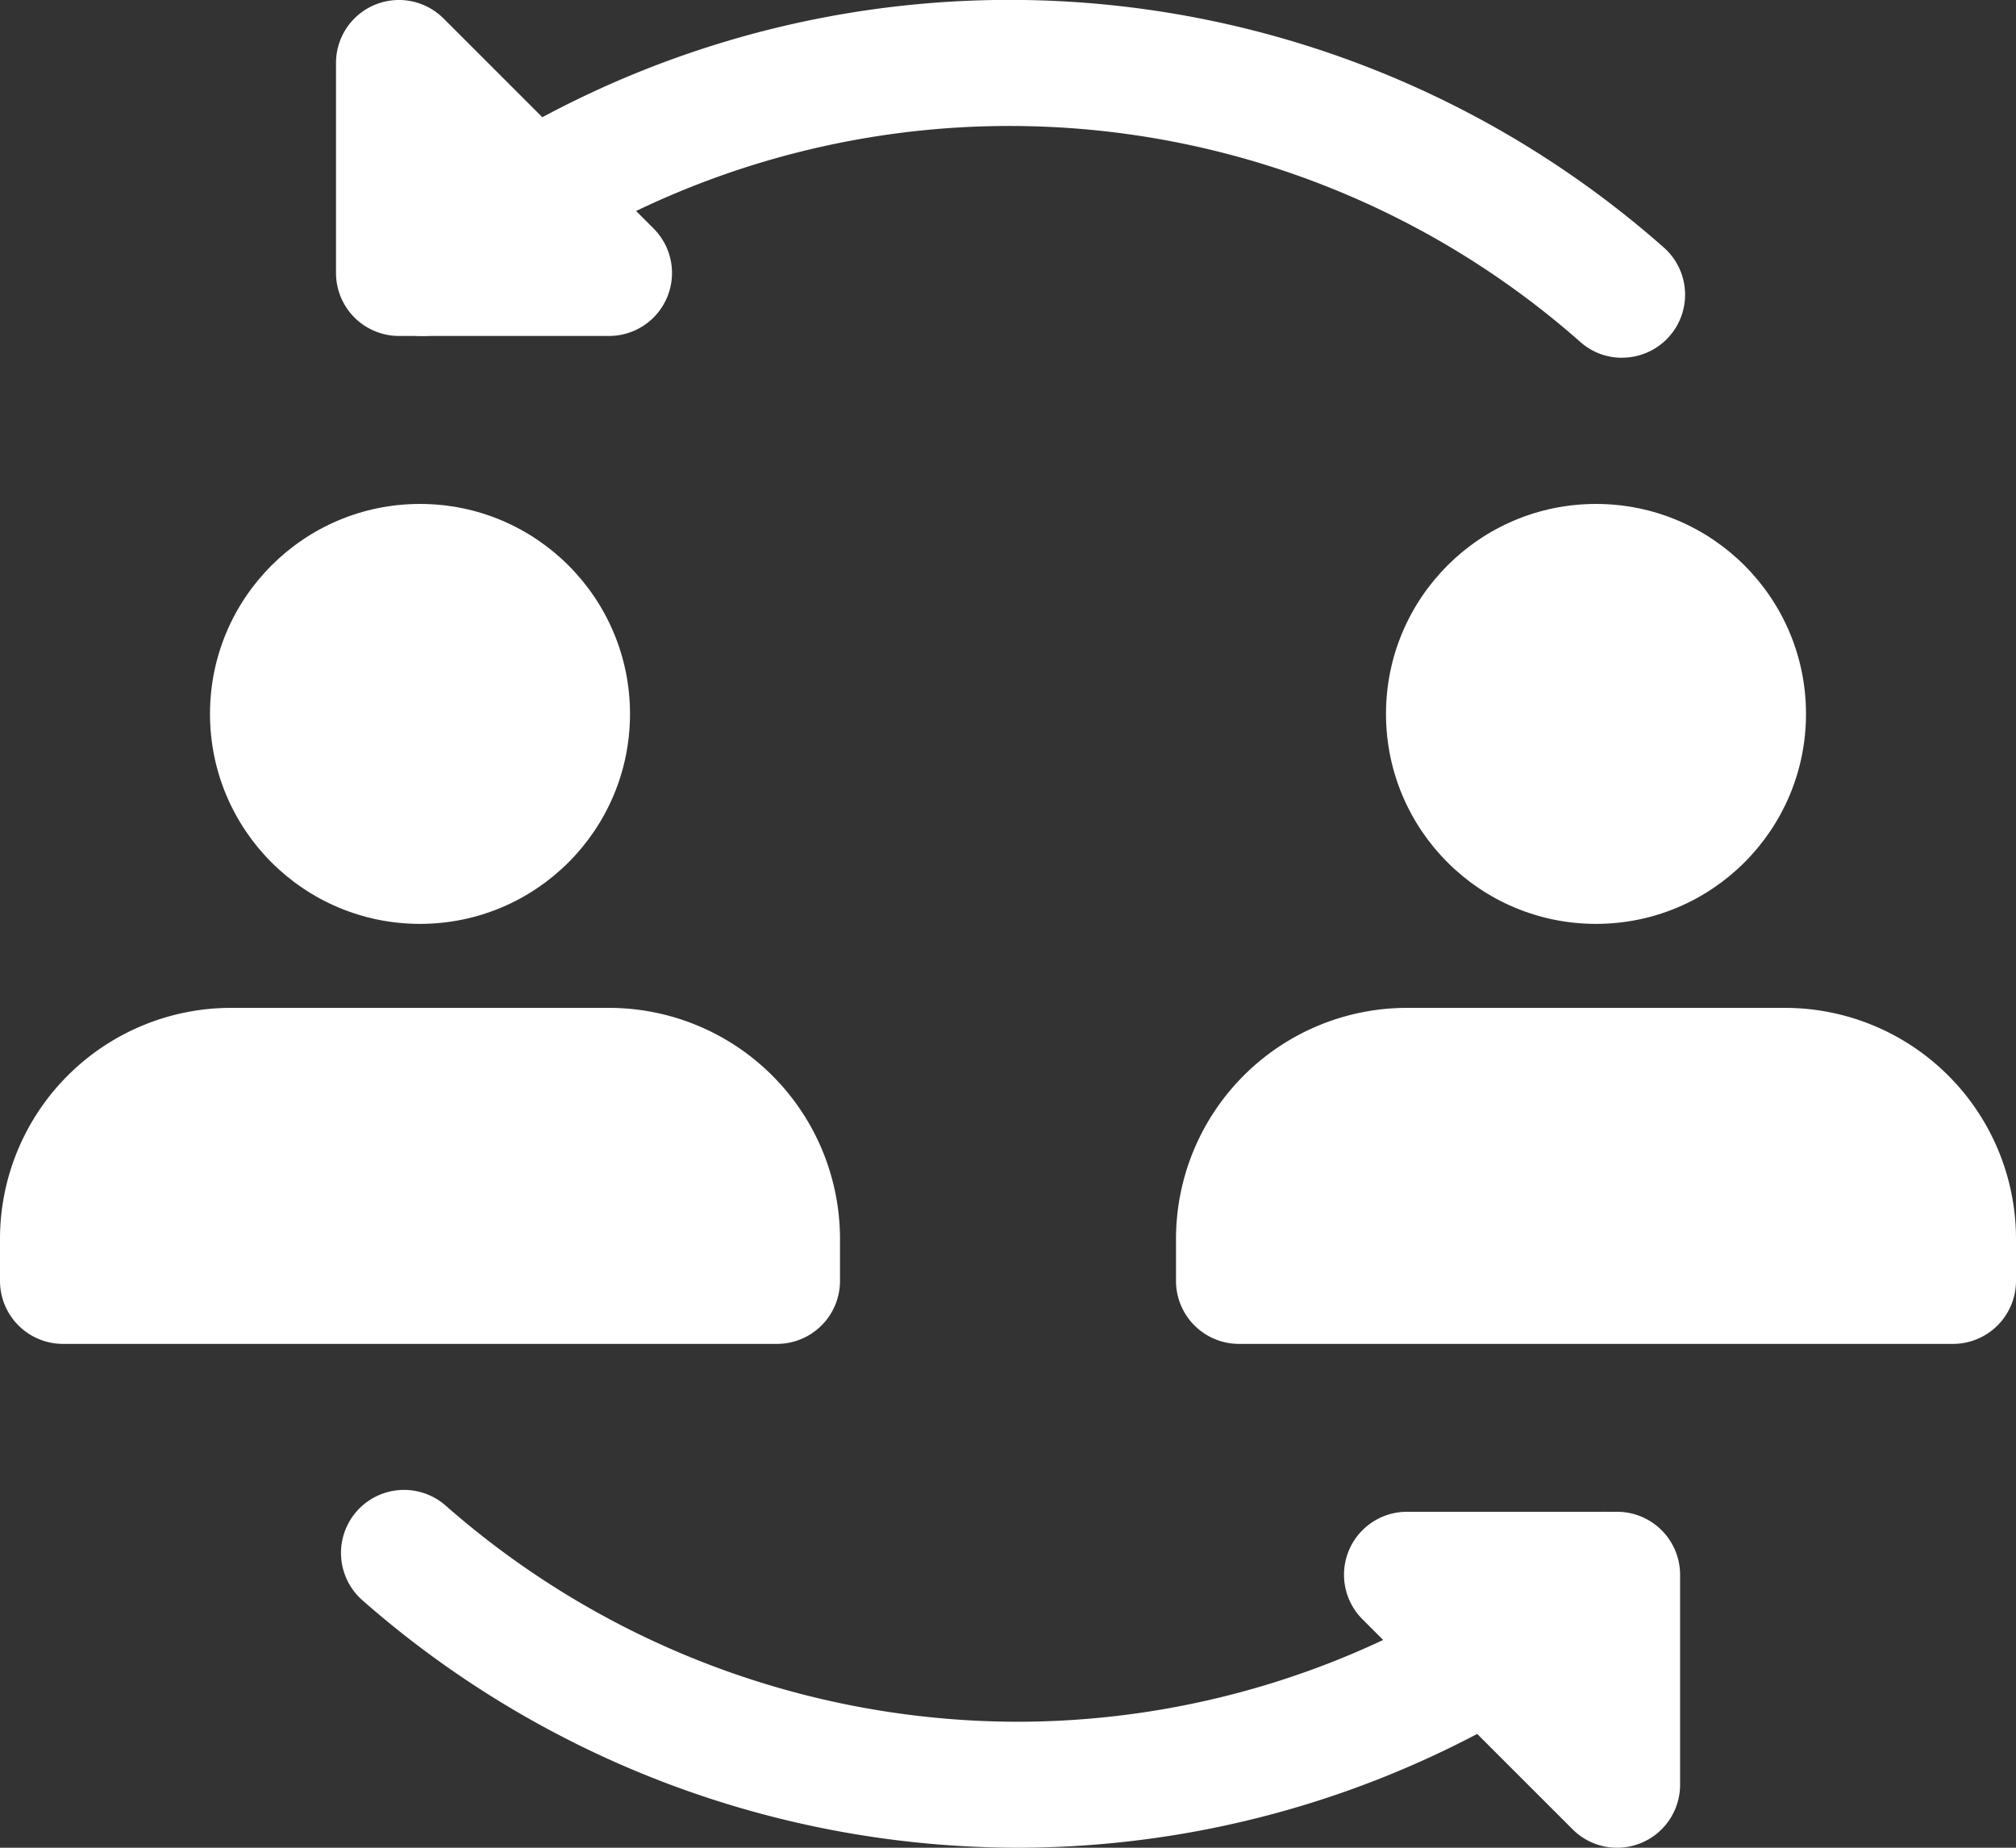 <svg xmlns="http://www.w3.org/2000/svg" width="113.693" height="104.219" viewBox="0 0 113.693 104.219">
  <rect x="0" y="0" width="113.693" height="104.219" fill="#333333" stroke="none"/>
  <g id="business" transform="translate(0 0)">
    <path id="Tracciato_29" data-name="Tracciato 29" d="M75.479,21.18a3.534,3.534,0,0,1-2.34-.881,48.624,48.624,0,0,0-63.052-1.156,3.554,3.554,0,1,1-4.51-5.5,55.738,55.738,0,0,1,72.247,1.307,3.553,3.553,0,0,1-2.345,6.225Z" transform="translate(15.996 -1)" fill="#fff"/>
    <path id="Tracciato_30" data-name="Tracciato 30" d="M19.4,19.949H7.553A3.554,3.554,0,0,1,4,16.4V4.553a3.551,3.551,0,0,1,6.064-2.511L21.907,13.885A3.551,3.551,0,0,1,19.4,19.949Z" transform="translate(14.949 -1)" fill="#fff"/>
    <path id="Tracciato_31" data-name="Tracciato 31" d="M42.243,38.921A56.066,56.066,0,0,1,5.27,24.965a3.555,3.555,0,0,1,4.69-5.344A48.948,48.948,0,0,0,42.243,31.815,48.6,48.6,0,0,0,73.007,20.777a3.554,3.554,0,1,1,4.51,5.5A55.737,55.737,0,0,1,42.243,38.921Z" transform="translate(15.171 65.298)" fill="#fff"/>
    <path id="Tracciato_32" data-name="Tracciato 32" d="M31.4,37.949a3.536,3.536,0,0,1-2.511-1.042L17.042,25.064A3.551,3.551,0,0,1,19.552,19H31.4a3.554,3.554,0,0,1,3.553,3.553V34.4A3.552,3.552,0,0,1,31.4,37.949Z" transform="translate(59.796 66.27)" fill="#fff"/>
    <circle id="Ellisse_1" data-name="Ellisse 1" cx="11.843" cy="11.843" r="11.843" transform="translate(11.843 28.424)" fill="#fff"/>
    <path id="Tracciato_33" data-name="Tracciato 33" d="M34.345,13H13.027A13.038,13.038,0,0,0,0,26.027V28.4a3.554,3.554,0,0,0,3.553,3.553H43.819A3.554,3.554,0,0,0,47.372,28.4V26.027A13.038,13.038,0,0,0,34.345,13Z" transform="translate(0 43.847)" fill="#fff"/>
    <circle id="Ellisse_2" data-name="Ellisse 2" cx="11.843" cy="11.843" r="11.843" transform="translate(78.164 28.424)" fill="#fff"/>
    <path id="Tracciato_34" data-name="Tracciato 34" d="M48.345,13H27.027A13.038,13.038,0,0,0,14,26.027V28.4a3.554,3.554,0,0,0,3.553,3.553H57.819A3.554,3.554,0,0,0,61.372,28.4V26.027A13.038,13.038,0,0,0,48.345,13Z" transform="translate(52.321 43.847)" fill="#fff"/>
  </g>
</svg>
